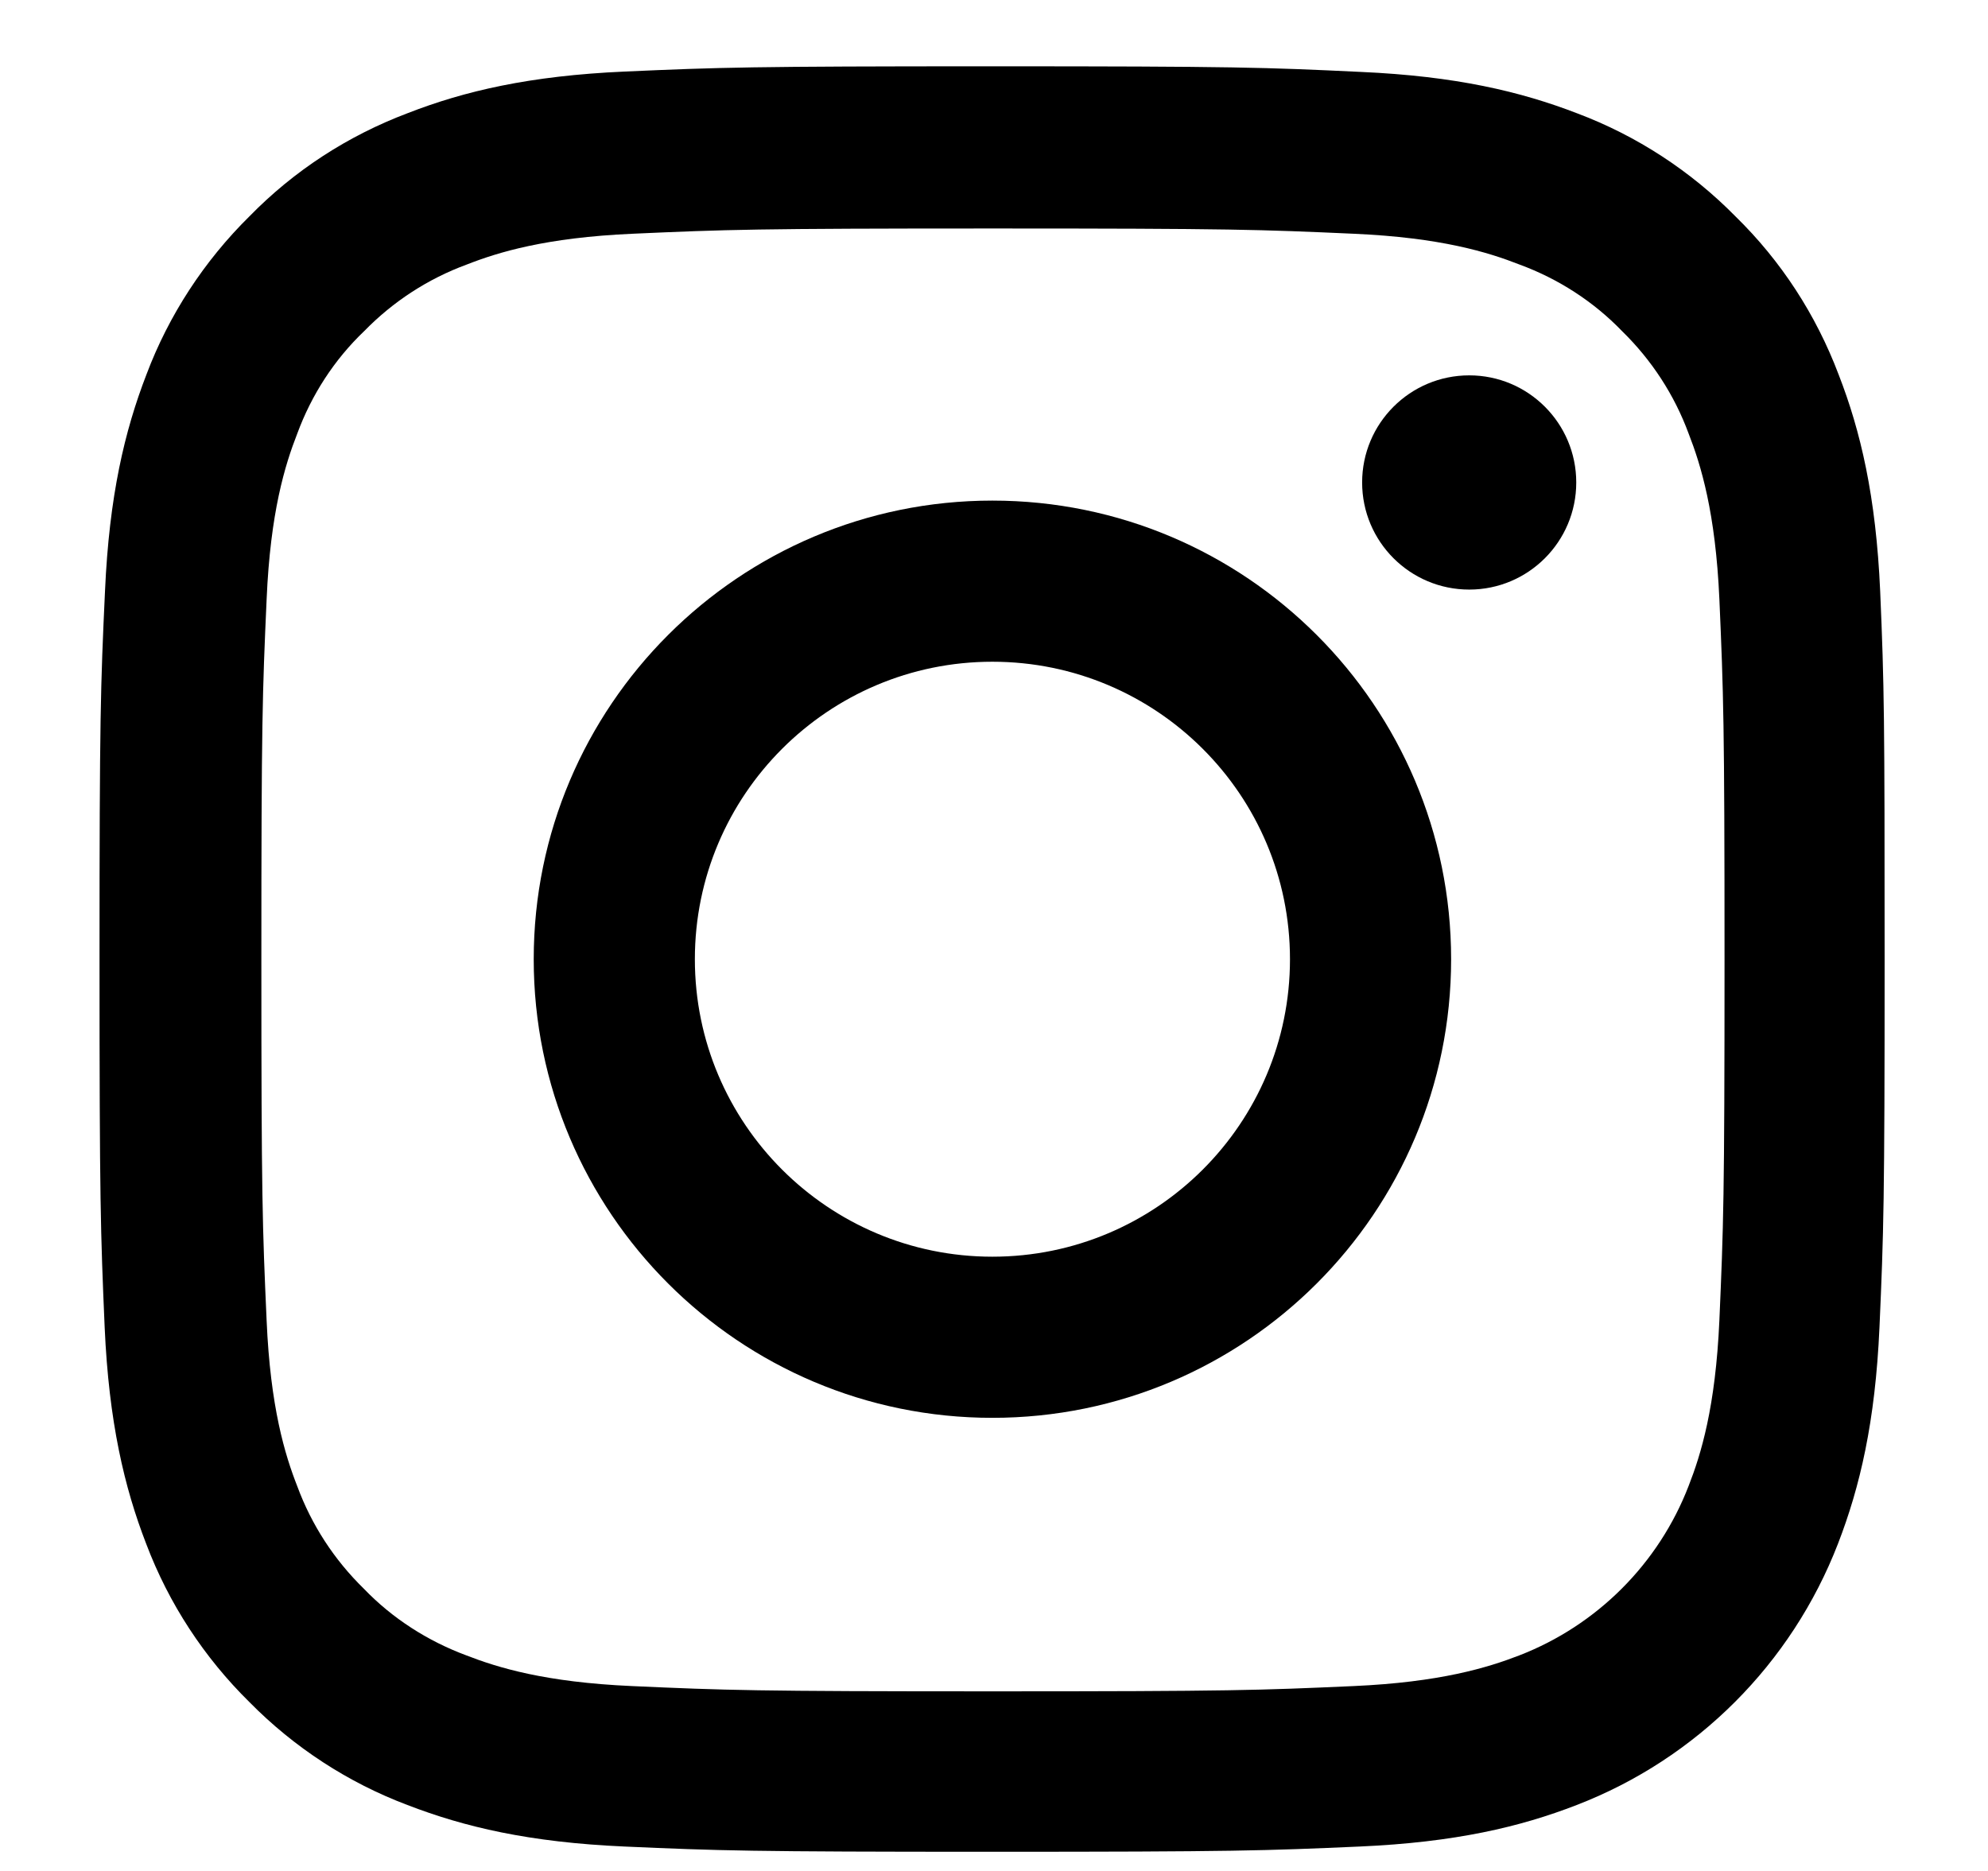<svg width="17" height="16" viewBox="0 0 17 16" fill="none" xmlns="http://www.w3.org/2000/svg">
<path d="M16.078 5.056C16.042 4.245 15.911 3.687 15.723 3.204C15.529 2.691 15.231 2.232 14.84 1.85C14.458 1.462 13.996 1.161 13.489 0.97C13.002 0.782 12.448 0.651 11.636 0.615C10.819 0.576 10.559 0.567 8.487 0.567C6.414 0.567 6.154 0.576 5.34 0.612C4.528 0.648 3.971 0.779 3.488 0.967C2.974 1.161 2.515 1.459 2.133 1.85C1.746 2.232 1.444 2.694 1.253 3.201C1.065 3.687 0.934 4.242 0.898 5.053C0.86 5.871 0.851 6.13 0.851 8.203C0.851 10.276 0.86 10.536 0.895 11.35C0.931 12.161 1.063 12.719 1.25 13.202C1.444 13.715 1.746 14.175 2.133 14.556C2.515 14.944 2.977 15.245 3.484 15.436C3.971 15.624 4.525 15.755 5.337 15.791C6.151 15.827 6.411 15.836 8.484 15.836C10.557 15.836 10.816 15.827 11.63 15.791C12.442 15.755 12.999 15.624 13.483 15.436C14.509 15.04 15.32 14.228 15.717 13.202C15.905 12.716 16.036 12.161 16.072 11.35C16.108 10.536 16.116 10.276 16.116 8.203C16.116 6.13 16.113 5.871 16.078 5.056ZM14.703 11.29C14.67 12.036 14.545 12.439 14.44 12.707C14.184 13.372 13.656 13.9 12.991 14.157C12.722 14.261 12.316 14.386 11.574 14.419C10.768 14.455 10.527 14.464 8.49 14.464C6.452 14.464 6.208 14.455 5.405 14.419C4.66 14.386 4.257 14.261 3.989 14.157C3.658 14.034 3.356 13.841 3.112 13.587C2.858 13.339 2.664 13.041 2.542 12.71C2.437 12.442 2.312 12.036 2.28 11.293C2.244 10.488 2.235 10.246 2.235 8.209C2.235 6.172 2.244 5.927 2.28 5.125C2.312 4.379 2.437 3.977 2.542 3.708C2.664 3.377 2.858 3.076 3.115 2.831C3.362 2.578 3.66 2.384 3.992 2.262C4.26 2.157 4.666 2.032 5.408 1.999C6.214 1.963 6.455 1.954 8.492 1.954C10.533 1.954 10.774 1.963 11.577 1.999C12.322 2.032 12.725 2.157 12.993 2.262C13.325 2.384 13.626 2.578 13.87 2.831C14.124 3.079 14.318 3.377 14.44 3.708C14.545 3.977 14.67 4.382 14.703 5.125C14.738 5.93 14.747 6.172 14.747 8.209C14.747 10.246 14.738 10.485 14.703 11.29Z" fill="black"/>
<path d="M8.486 4.281C6.321 4.281 4.564 6.038 4.564 8.203C4.564 10.369 6.321 12.125 8.486 12.125C10.652 12.125 12.409 10.369 12.409 8.203C12.409 6.038 10.652 4.281 8.486 4.281ZM8.486 10.747C7.082 10.747 5.942 9.608 5.942 8.203C5.942 6.798 7.082 5.659 8.486 5.659C9.891 5.659 11.031 6.798 11.031 8.203C11.031 9.608 9.891 10.747 8.486 10.747V10.747Z" fill="black"/>
<path d="M13.479 4.126C13.479 4.632 13.069 5.042 12.564 5.042C12.058 5.042 11.648 4.632 11.648 4.126C11.648 3.62 12.058 3.21 12.564 3.21C13.069 3.21 13.479 3.62 13.479 4.126V4.126Z" fill="black"/>
</svg>
